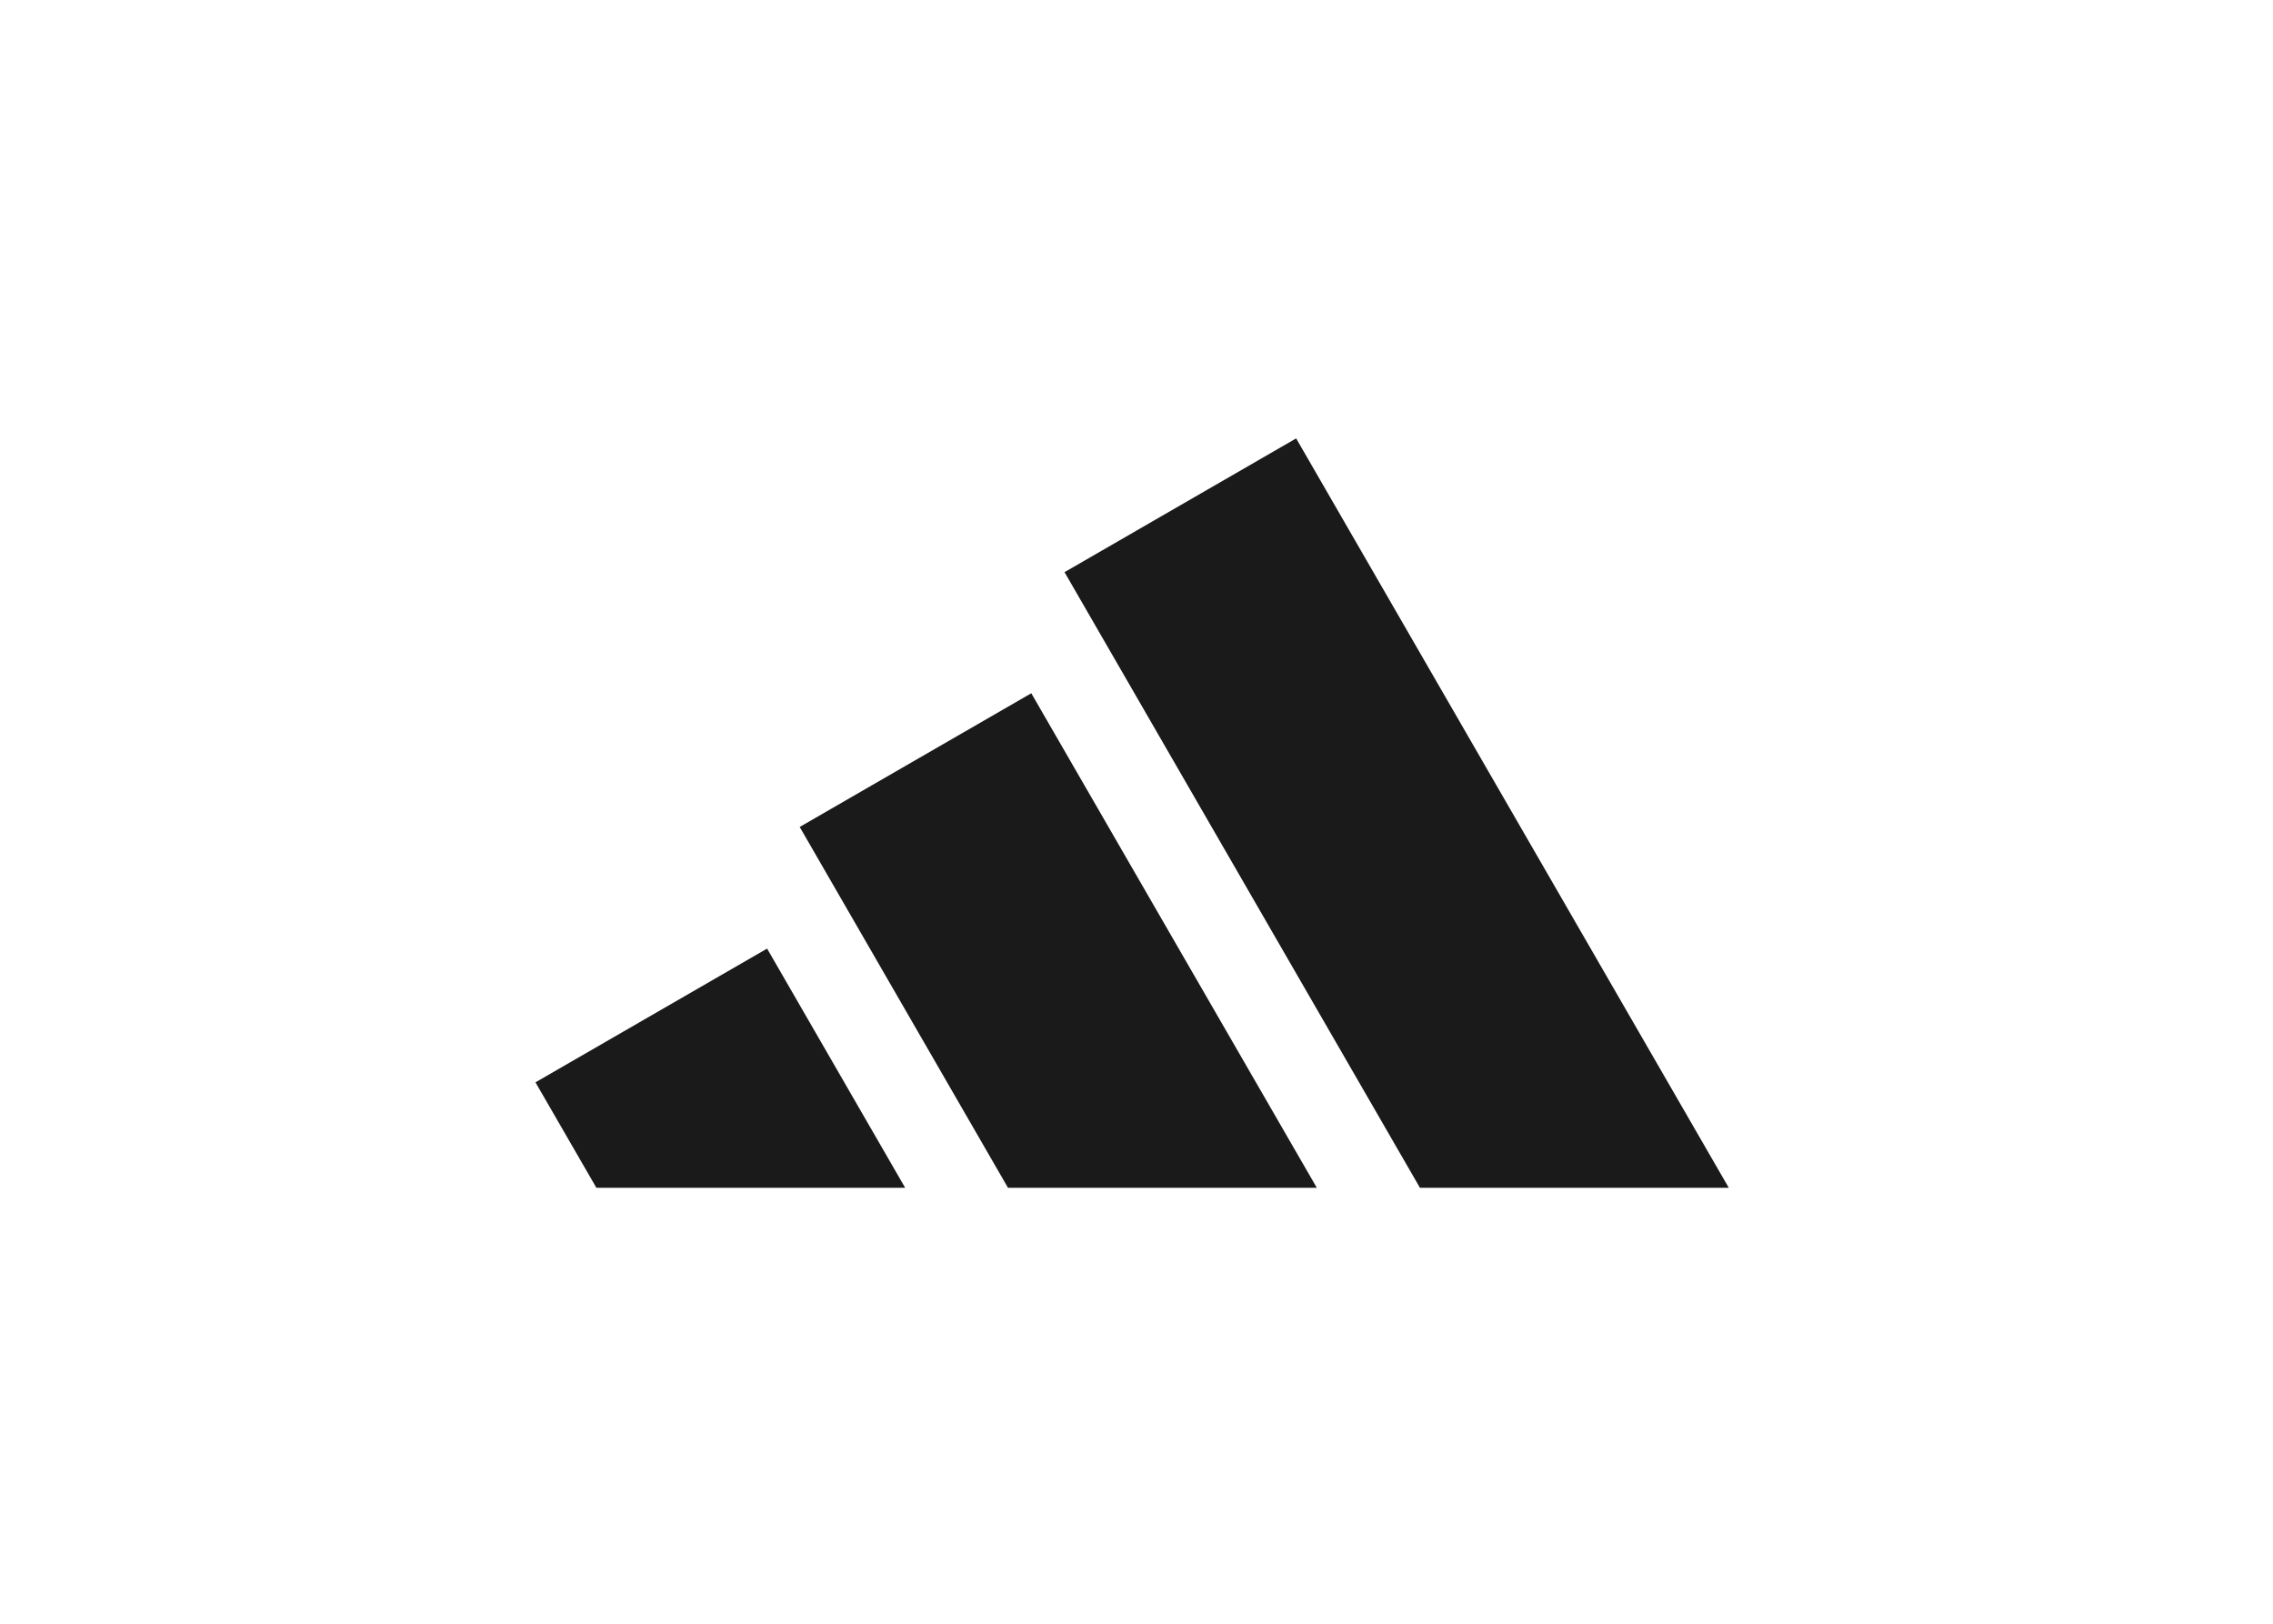 <svg width="133" height="95" viewBox="0 0 133 95" fill="none" xmlns="http://www.w3.org/2000/svg">
<path d="M101.155 69.492L75.842 25.649L62.289 33.475L83.084 69.492H101.155Z" fill="#1A1A1A"/>
<path d="M77.05 69.492L60.344 40.56L46.793 48.383L58.979 69.492H77.05Z" fill="#1A1A1A"/>
<path d="M52.963 69.492L44.885 55.499L31.332 63.324L34.895 69.492H52.963Z" fill="#1A1A1A"/>
</svg>
